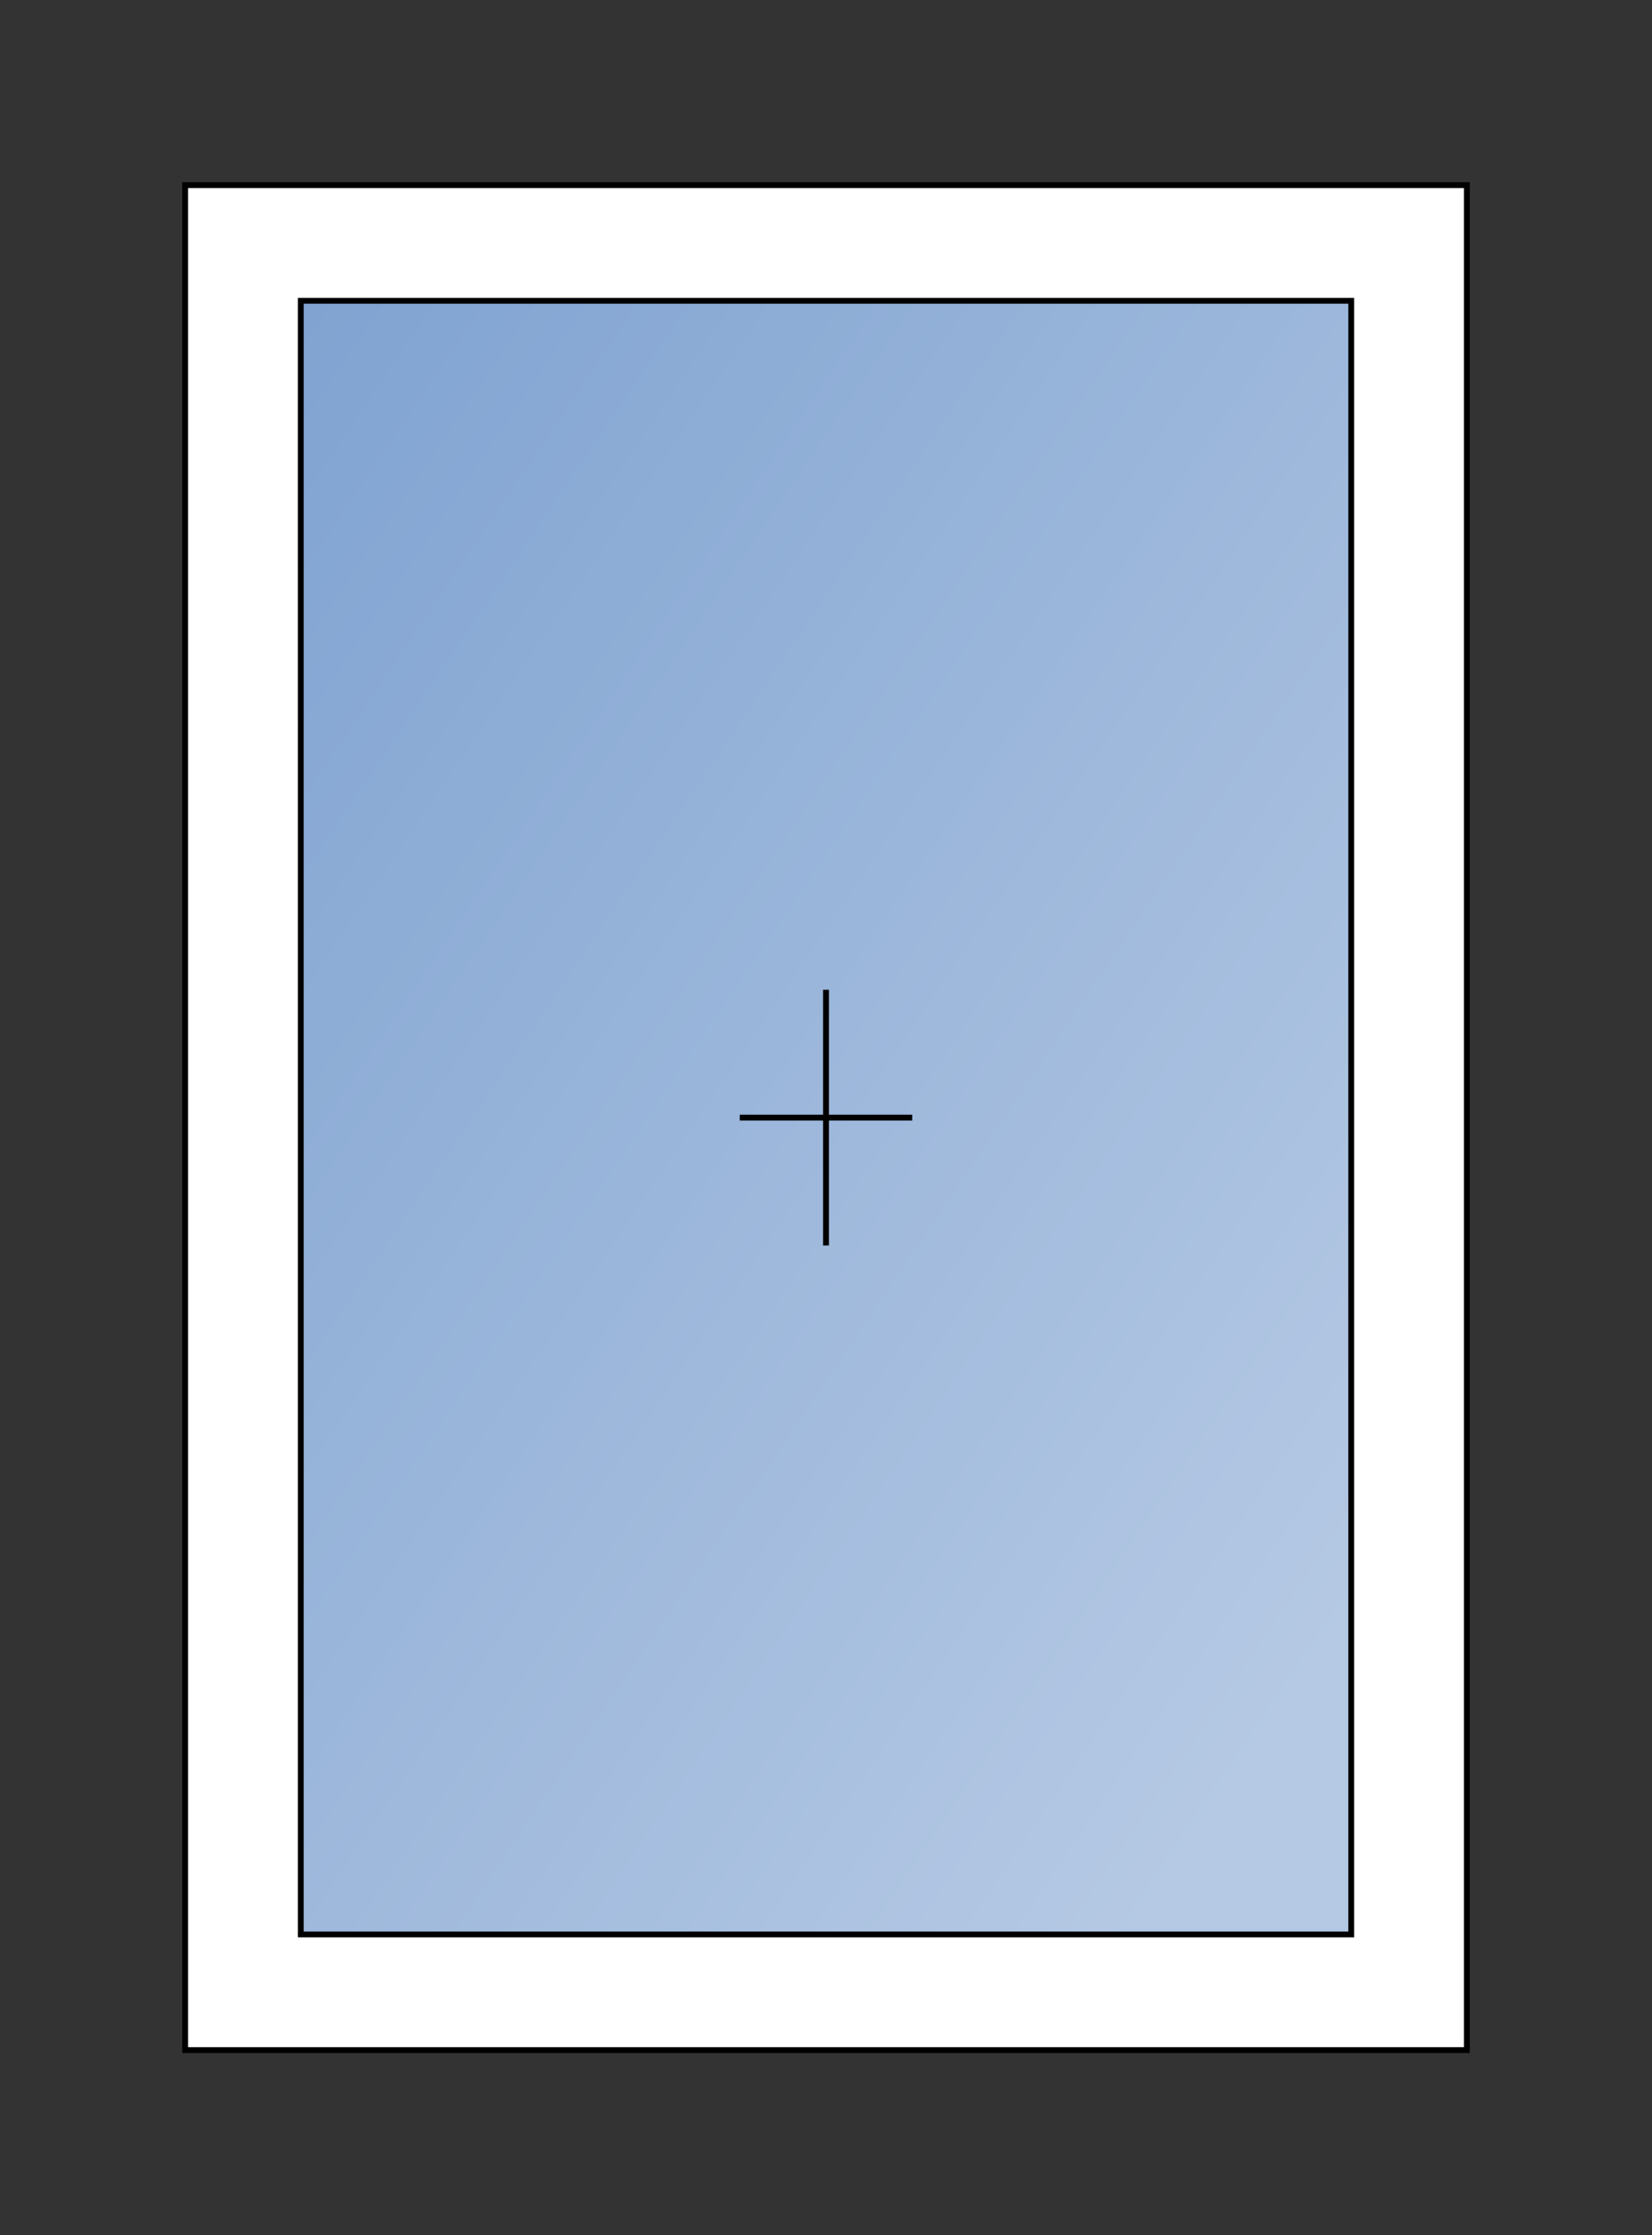 <svg height="1916.667" version="1.1" width="1416.667" xmlns="http://www.w3.org/2000/svg"><rect width="100%" height="100%" fill="#333333" stroke="none"/><desc>Created with Snap</desc><defs><linearGradient x1="0" y1="0" x2="0.8" y2="0.8" id="linearGradientSm5zcsldsct"><stop offset="0%" stop-color="#7da1d0"></stop><stop offset="100%" stop-color="#b5c9e4"></stop></linearGradient><mask id="maskSm5zcsldscz"><path d="M 0 1500 L 0 0 L 1000 0 L 1000 1500 L 0 1500 L 0 0 L 1000 0 L 1000 1500 L 0 1500 " fill="#ffffff" style=""></path></mask><mask id="maskSm5zcsldsd3"><path d="M 0 0 L 1000 0 L 1000 1500 L 0 1500 L 0 0 " fill="#ffffff" style=""></path></mask></defs><g><rect x="0" y="0" width="1104.167" height="1604.167" fill="url('#linearGradientSm5zcsldsct')" mask="url('#maskSm5zcsldscz')" transform="matrix(1,0,0,1,208.333,208.333)"></rect><path d="M 428.571 750 L 571.429 750 M 500 642.857 L 500 857.143 " fill="rgba(0,0,0,0)" stroke="#000000" transform="matrix(1,0,0,1,208.333,208.333)" style="stroke-linecap: square; stroke-width: 5;"></path><g fill="#ffffff" stroke="#000000" mask="url('#maskSm5zcsldsd3')" transform="matrix(1,0,0,1,208.333,208.333)" style=""></g><path d="M 0 1500 L 0 0 L 1000 0 L 1000 1500 L 0 1500 L 0 0 L 1000 0 L 1000 1500 L 0 1500 " fill="rgba(0,0,0,0)" strokeLineJoin="miter" stroke="#000000" transform="matrix(1,0,0,1,208.333,208.333)" style="stroke-linecap: butt; stroke-width: 104.167; stroke-miterlimit: 100;"></path><path d="M 0 1500 L 0 0 L 1000 0 L 1000 1500 L 0 1500 L 0 0 L 1000 0 L 1000 1500 L 0 1500 " fill="rgba(0,0,0,0)" strokeLineJoin="miter" stroke="#ffffff" transform="matrix(1,0,0,1,208.333,208.333)" style="stroke-linecap: butt; stroke-width: 94.167; stroke-miterlimit: 100;"></path><path d="M 0 0 L 1000 0 L 1000 1500 L 0 1500 L 0 0 " fill="rgba(0,0,0,0)" stroke="rgba(0,0,0,0)" transform="matrix(1,0,0,1,208.333,208.333)" style="stroke-linecap: square; stroke-width: 5;"></path></g></svg>